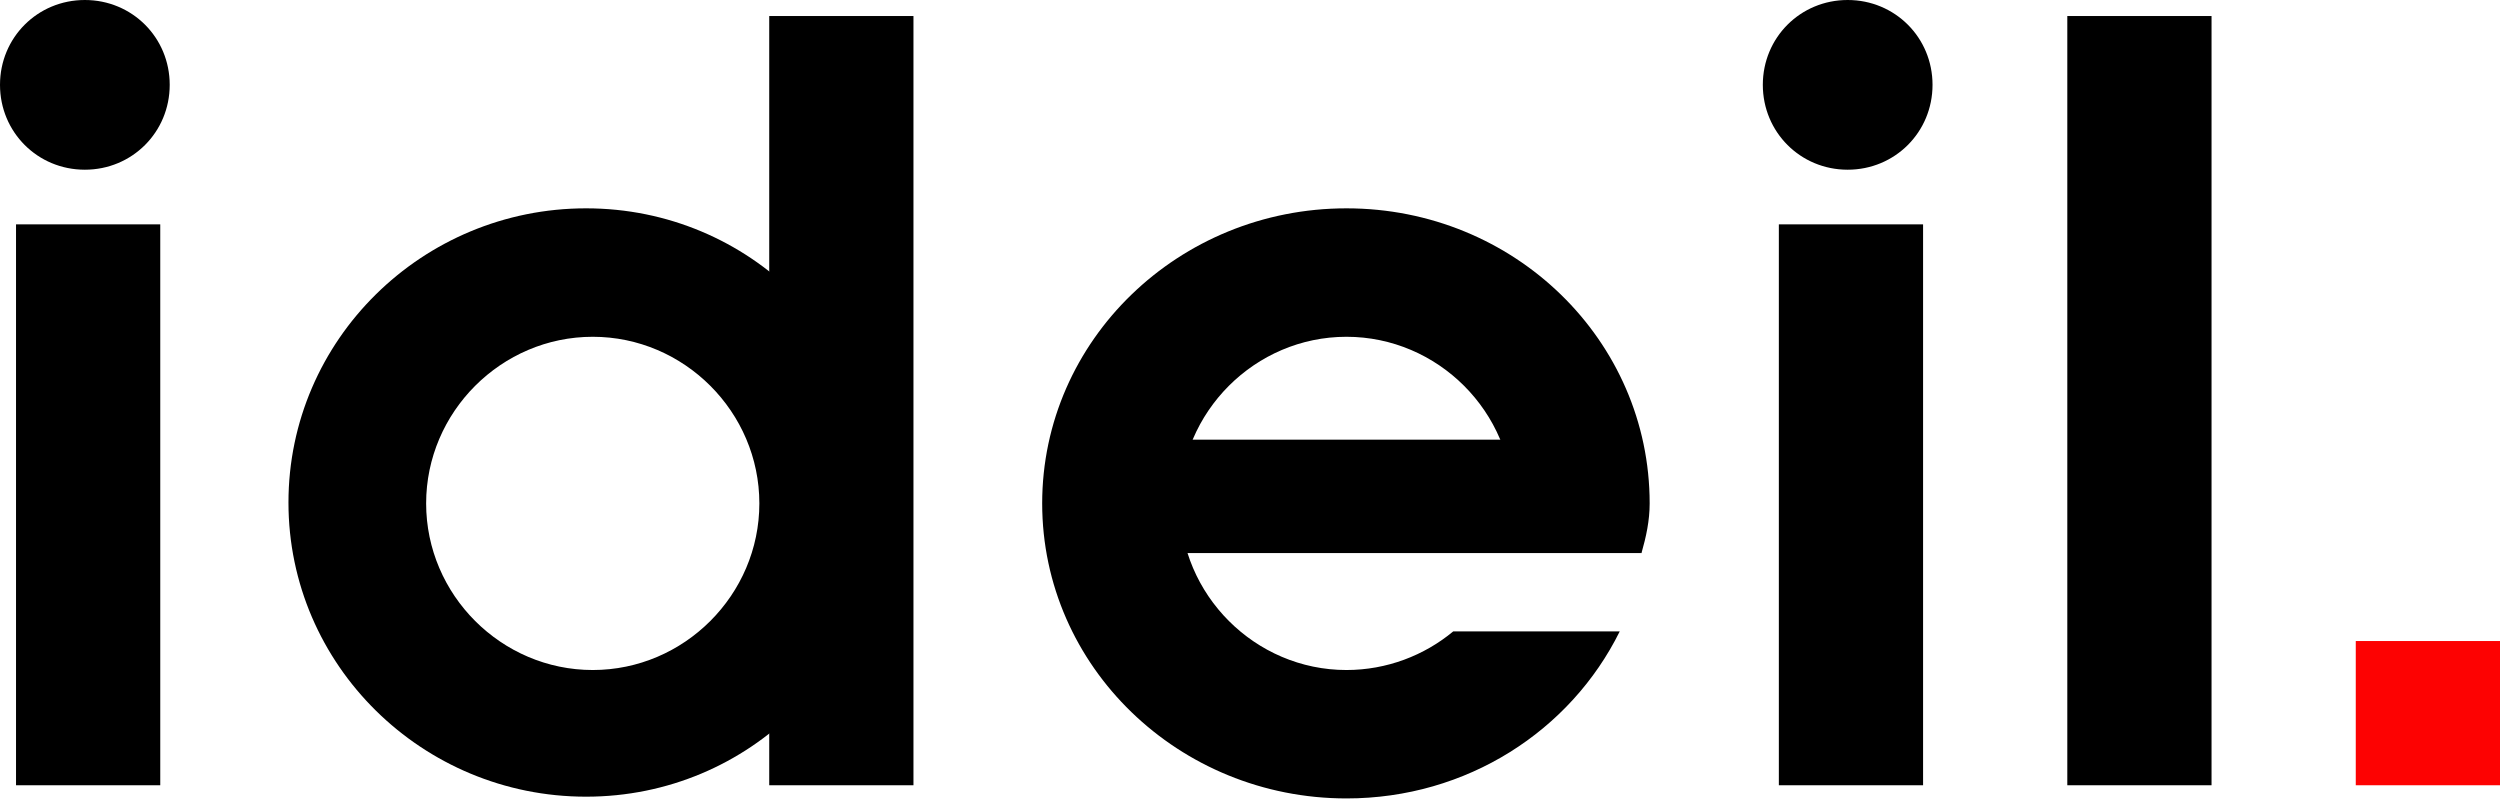 <svg height="50" viewBox="0 0 156 50" width="156" xmlns="http://www.w3.org/2000/svg"><path d="m101.072 39.398c-3.063 6.196-9.536 10.424-17.052 10.424-10.467 0-18.988-8.231-18.988-18.411s8.52-18.411 18.988-18.411c10.47 0 18.919 8.231 18.919 18.411 0 1.083-.221 2.088-.51 3.1 0 0-8.012-1.801-8.012-3.1 0-5.704-4.692-10.396-10.398-10.396-5.704 0-10.395 4.692-10.395 10.396 0 5.705 4.691 10.398 10.395 10.398 2.511 0 4.856-.907 6.663-2.41z"/><path d="m70.88 34.512h31.553l-8.452-7.076h-23.101z"/><path d="m18 31.358c0 10.15 8.35 18.355 18.572 18.355 10.222 0 18.428-8.206 18.428-18.355 0-10.151-8.207-18.358-18.428-18.358-10.222 0-18.572 8.207-18.572 18.358zm18.988 10.451c-5.705 0-10.397-4.692-10.397-10.396s4.692-10.398 10.397-10.398c5.704 0 10.396 4.694 10.396 10.398s-4.692 10.396-10.396 10.396"/><path d="m48 49h9v-48h-9z"/><path d="m129 49h9v-48h-9z"/><path d="m1 49h9v-35h-9z"/><path d="m111 49h9v-35h-9z"/><path d="m5.294 10.59c2.952 0 5.296-2.347 5.296-5.296 0-2.95-2.344-5.294-5.296-5.294-2.95 0-5.294 2.344-5.294 5.294 0 2.949 2.344 5.296 5.294 5.296z"/><path d="m115.294 10.59c2.952 0 5.296-2.347 5.296-5.296 0-2.95-2.344-5.294-5.296-5.294-2.95 0-5.294 2.344-5.294 5.294 0 2.949 2.344 5.296 5.294 5.296z"/><path d="m147 49h9v-9h-9z" fill="#fd0202"/></svg>
